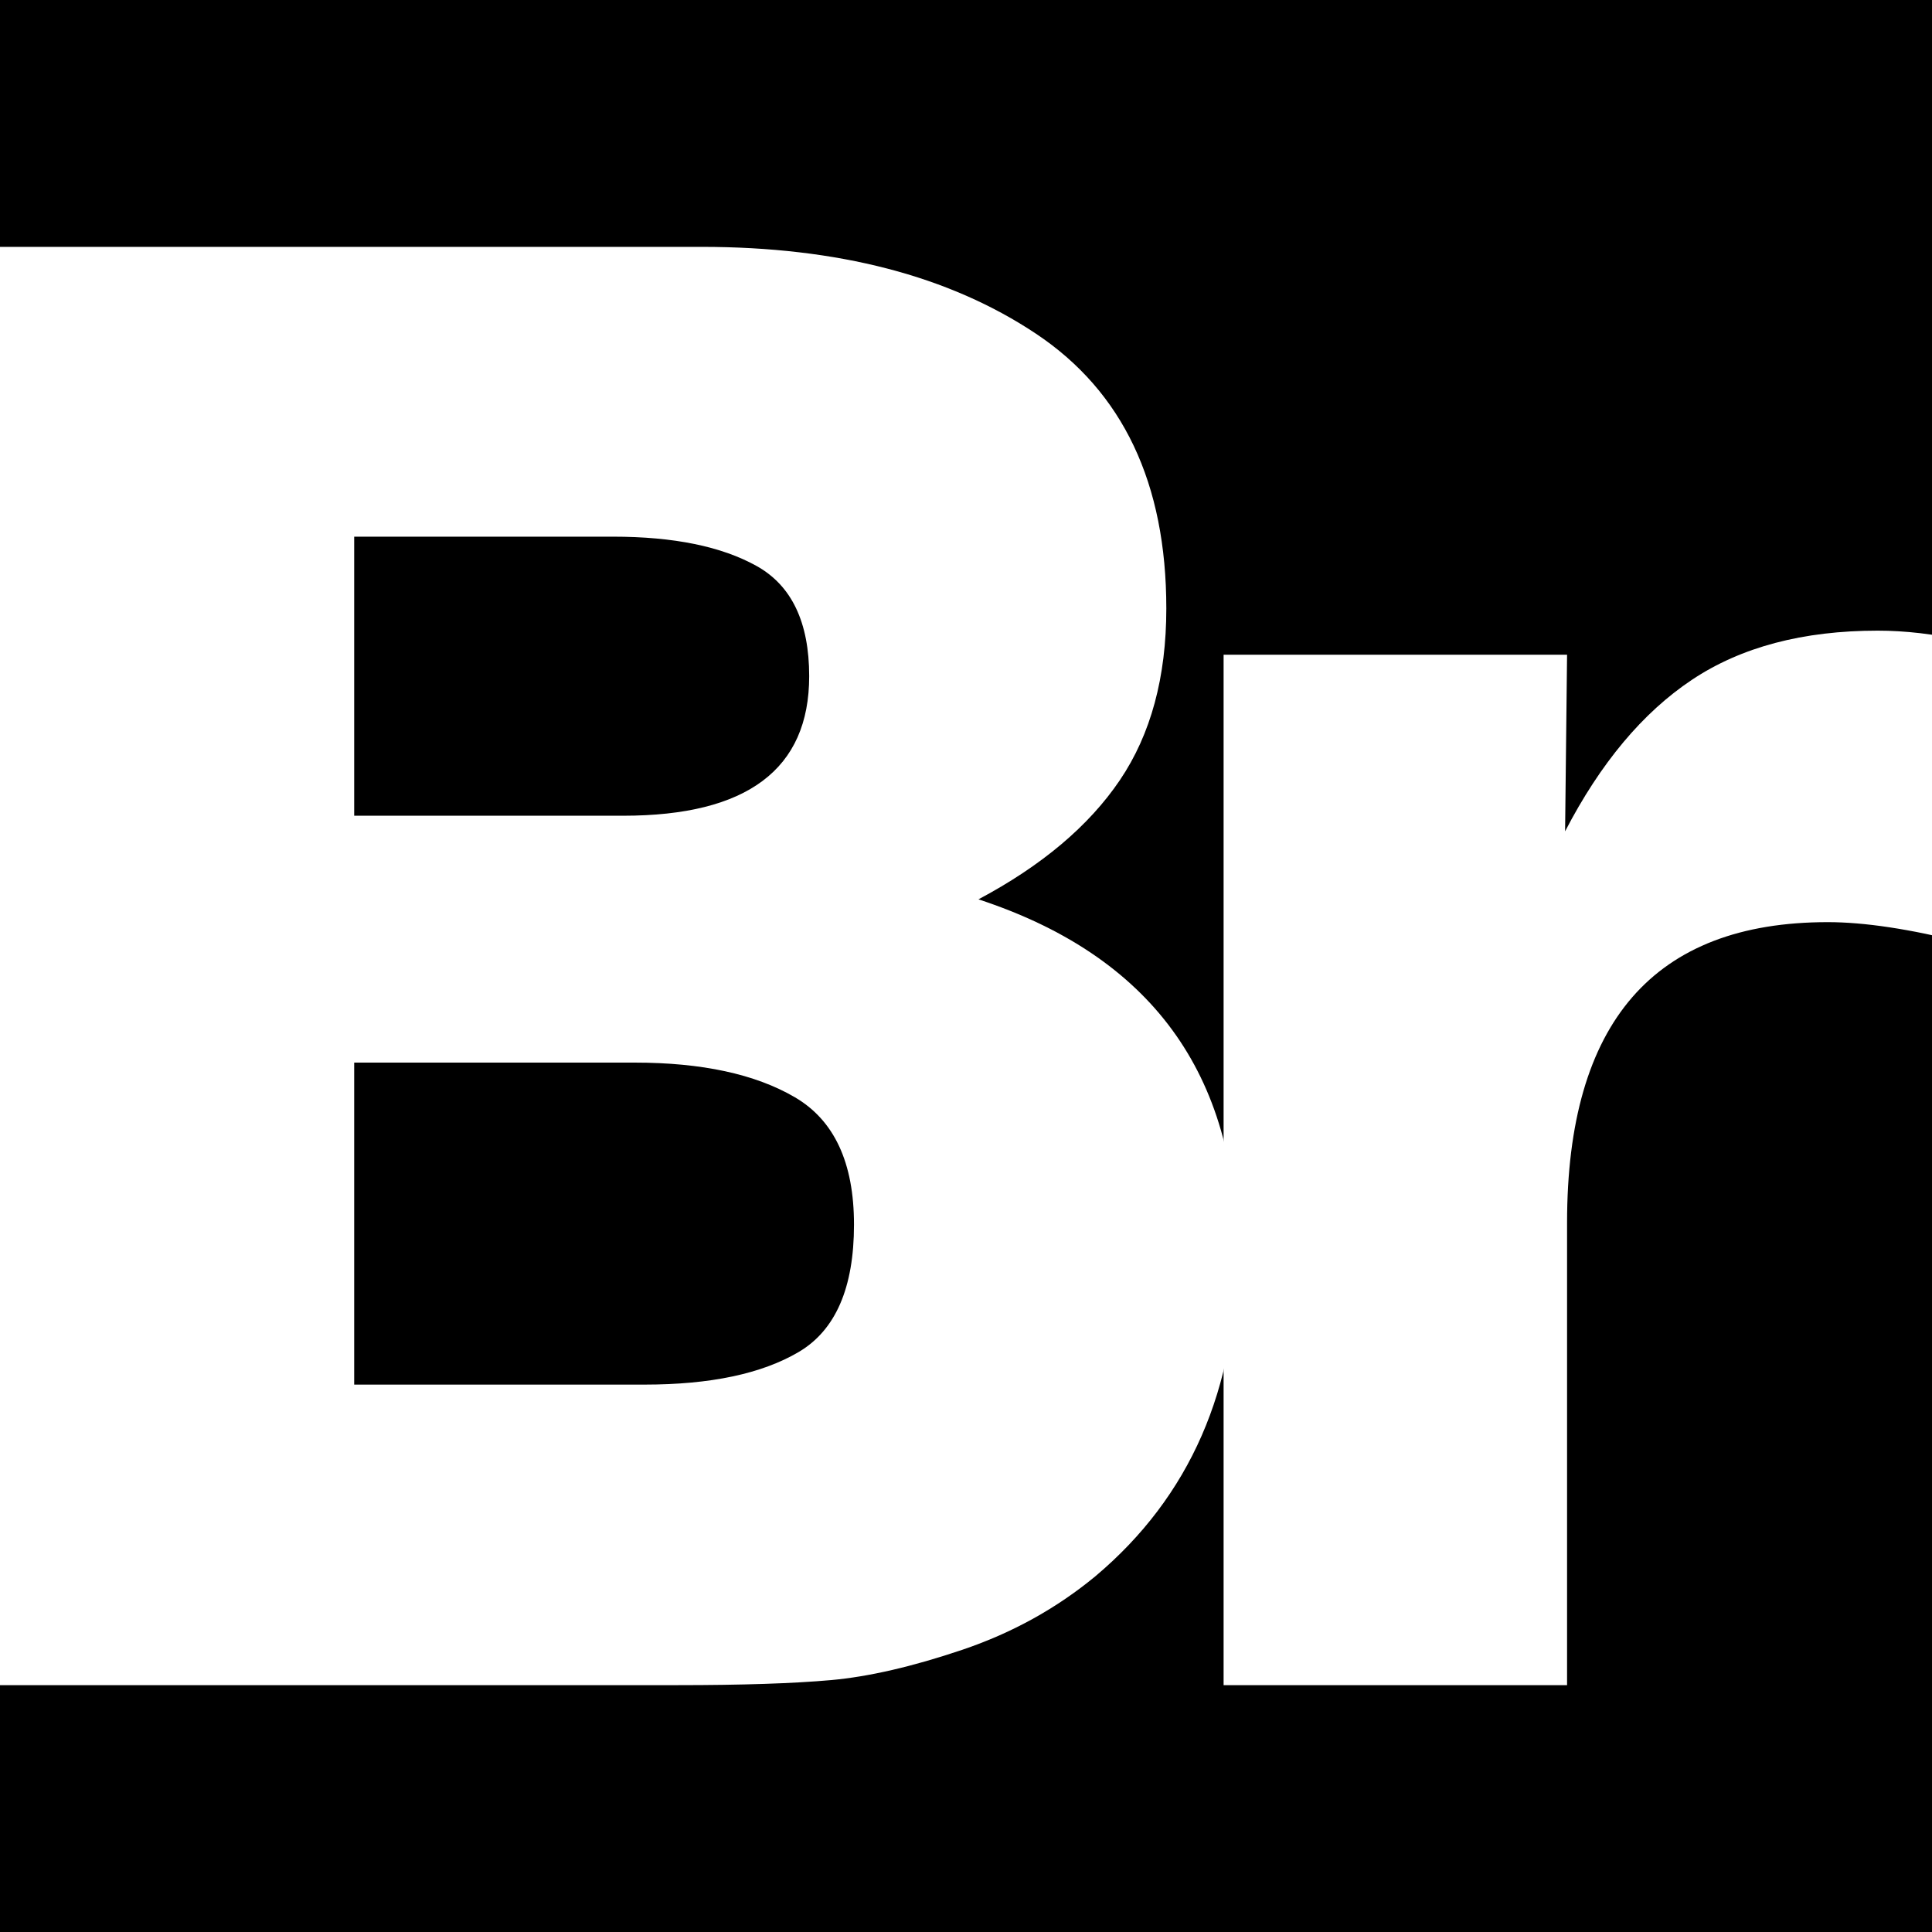 <svg viewBox="0 0 180 180" version="1.1" xmlns="http://www.w3.org/2000/svg" data-name="Layer 1" id="Layer_1">
  <rect x="0" y="0" width="180" height="180" fill="#808080" stroke="none"/>
  <defs>
    <style>
      .cls-1 {
        fill: #000;
        stroke: #000;
        stroke-miterlimit: 10;
      }

      .cls-2 {
        fill: #fff;
        stroke-width: 0px;
      }
    </style>
  </defs>
  <rect height="181" width="181" y="-.5" x=".5" class="cls-1"></rect>
  <path d="M-2,23h67.377c12.672,0,23.055,2.698,31.147,8.094,8.092,5.395,12.139,13.926,12.139,25.595,0,6.399-1.443,11.732-4.329,15.997-2.885,4.266-7.277,7.968-13.174,11.104,16.06,5.27,24.09,16.249,24.09,32.936,0,12.672-4.392,22.709-13.174,30.112-3.639,3.011-7.779,5.301-12.421,6.869-4.643,1.568-8.72,2.509-12.233,2.824-3.513.313-8.281.47-14.304.47H-2V23ZM58.058,76c11.555,0,17.332-4.333,17.332-13,0-5.024-1.633-8.447-4.898-10.267-3.266-1.821-7.724-2.733-13.377-2.733h-24.116v26s25.058,0,25.058,0ZM60.056,129c6.135,0,10.919-1.012,14.355-3.037s5.154-5.981,5.154-11.871c0-5.767-1.84-9.724-5.522-11.871-3.681-2.147-8.65-3.221-14.908-3.221h-26.136v30h27.056Z" class="cls-2"></path>
  <path d="M183,87.831c-5.059-1.278-9.297-1.917-12.713-1.917-16.191,0-24.287,9.332-24.287,27.997v43.09h-32V61h32l-.184,16.453c3.297-6.357,7.235-11.062,11.814-14.116s10.349-4.581,17.309-4.581c2.564,0,5.251.311,8.06.935v28.139h0Z" class="cls-2"></path>
</svg>